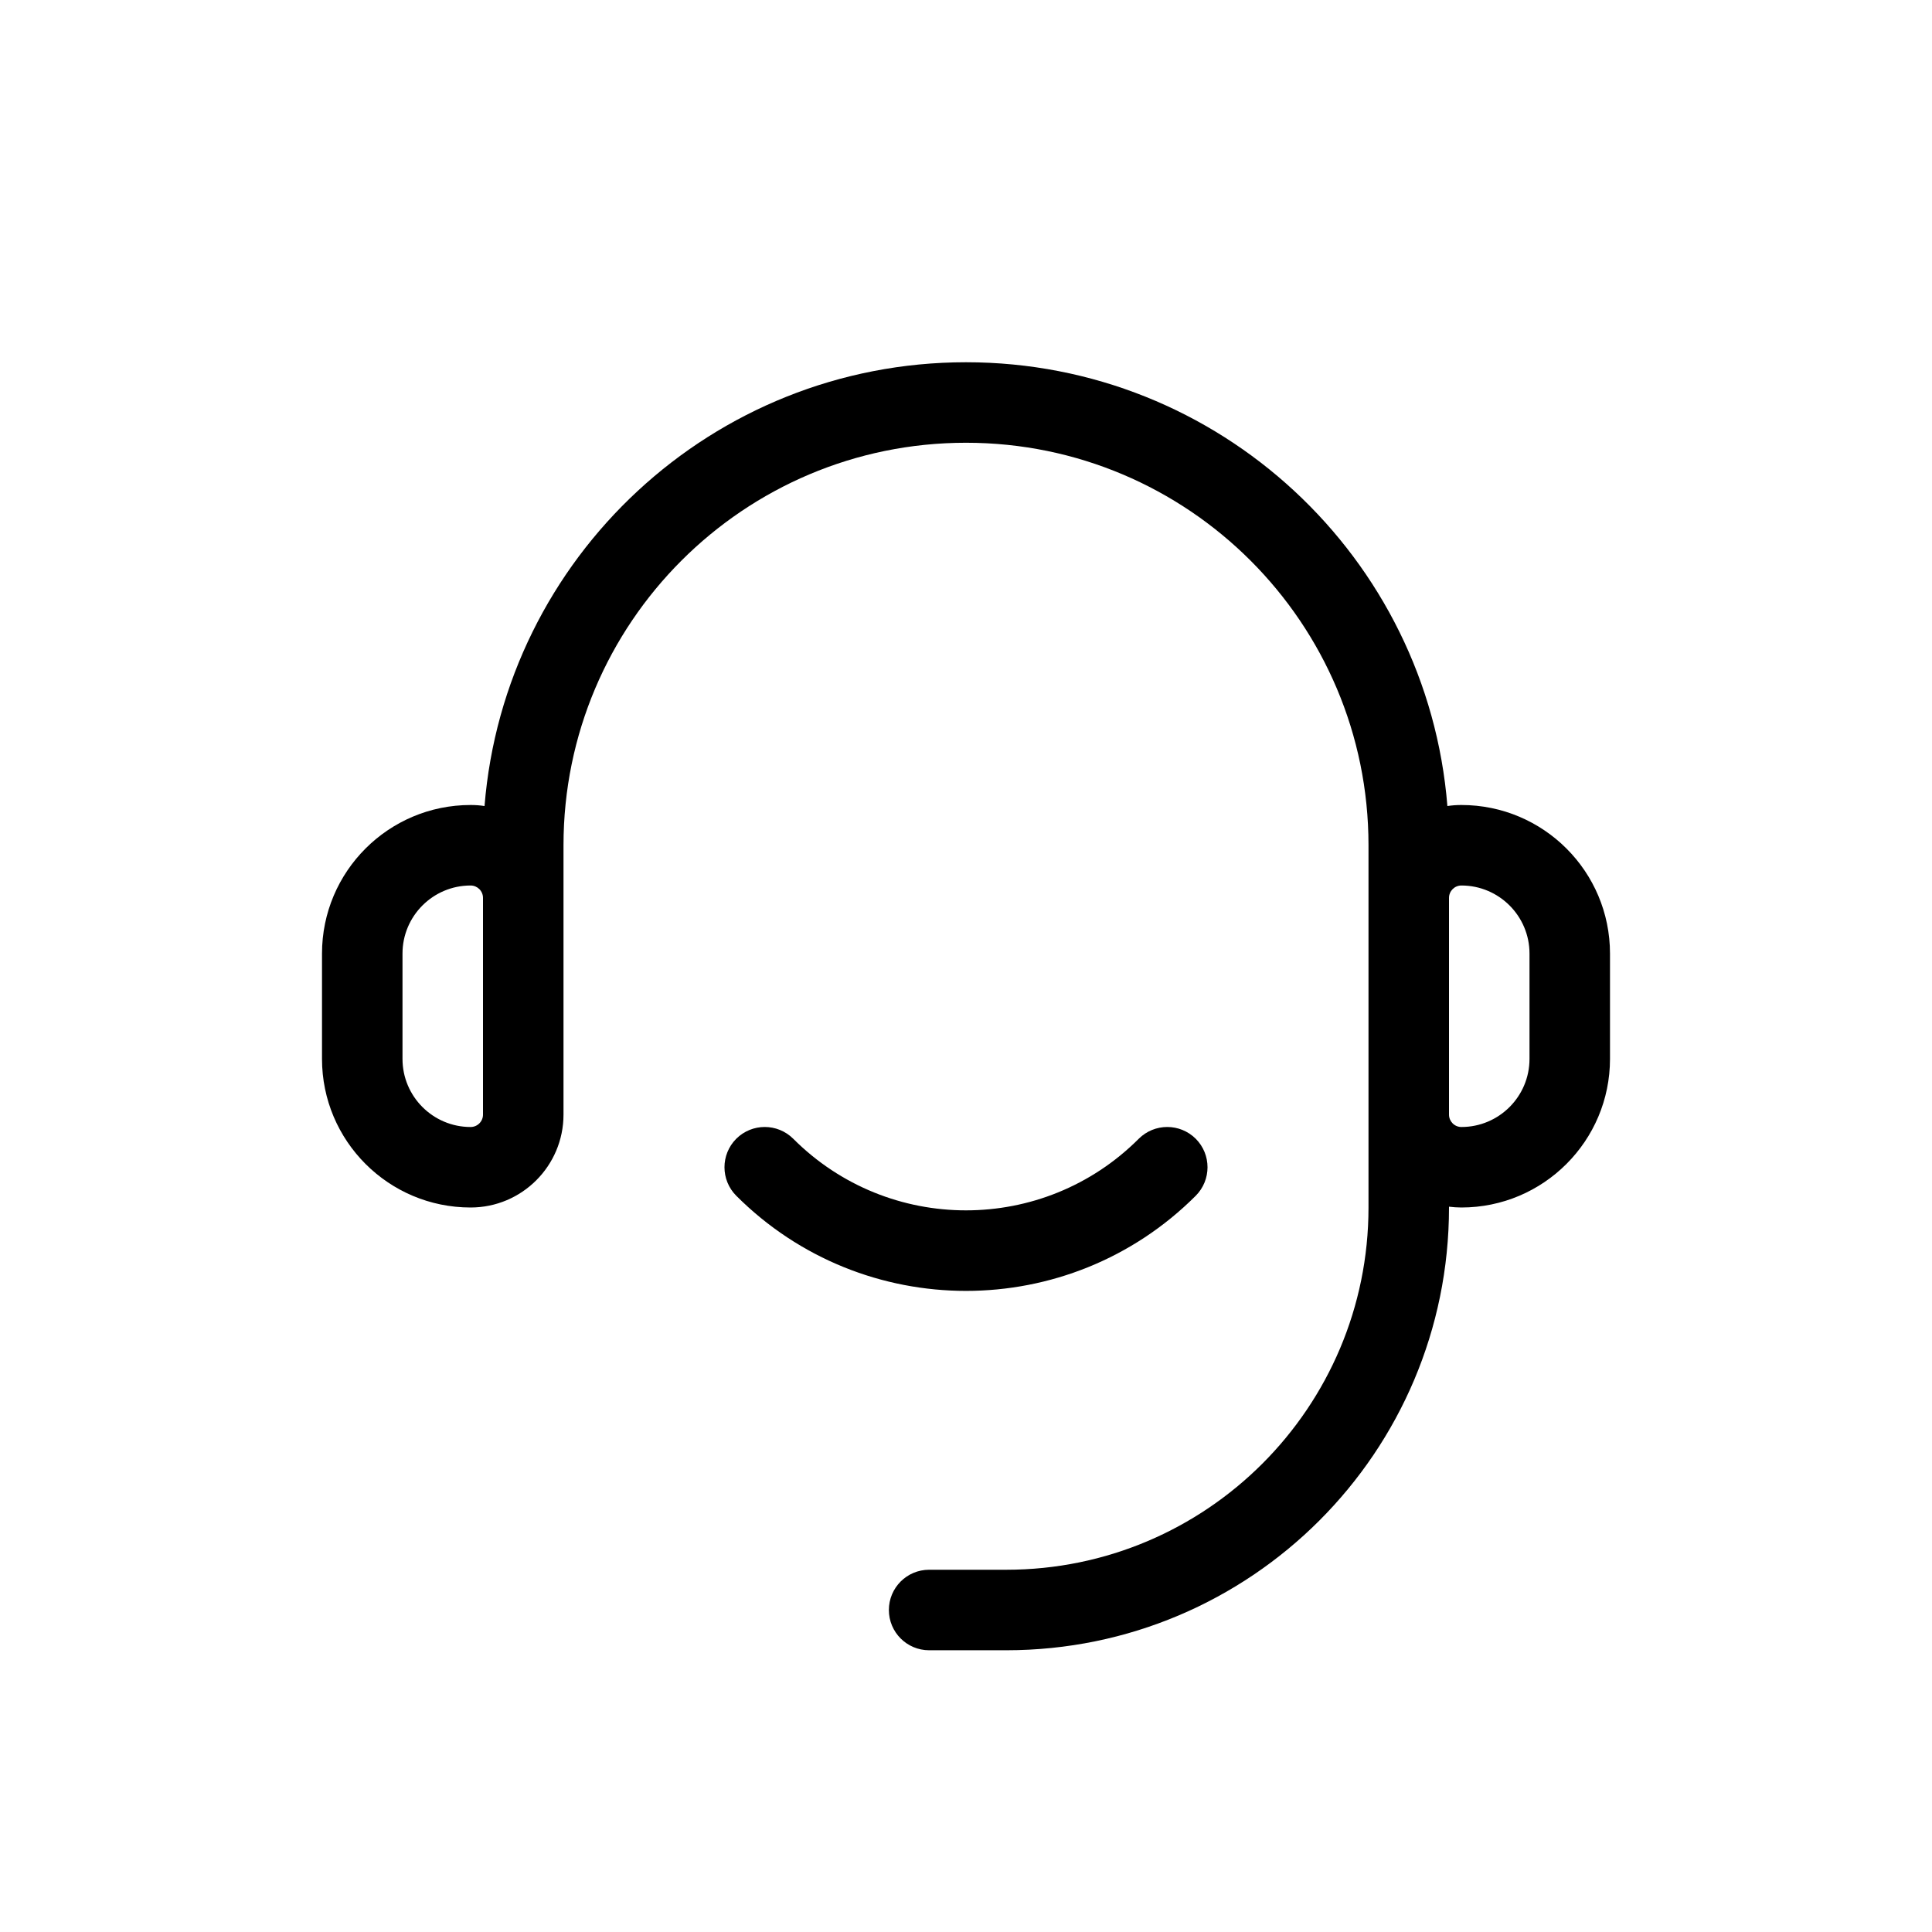 <svg width="24" height="24" viewBox="0 0 24 24" fill="none" xmlns="http://www.w3.org/2000/svg">
<rect x="0" y="0" width="24" height="24" fill="#808080" stroke="none"/>
<rect y="-6.10352e-05" width="24" height="24" fill="white"/>
<path fill-rule="evenodd" clip-rule="evenodd" d="M7 10.5C7 7.739 9.239 5.5 12 5.5C14.761 5.5 17 7.739 17 10.5V11.154V13.846V15C17 17.485 14.985 19.5 12.5 19.5H11.542C11.265 19.5 11.042 19.724 11.042 20C11.042 20.276 11.265 20.5 11.542 20.5H12.5C15.538 20.5 18 18.038 18 15V14.99C18.05 14.996 18.102 15 18.154 15C19.173 15 20 14.173 20 13.154V11.846C20 10.826 19.173 10 18.154 10C18.095 10 18.037 10.004 17.98 10.013C17.733 6.927 15.15 4.5 12 4.5C8.85 4.5 6.267 6.927 6.019 10.013C5.963 10.004 5.905 10 5.846 10C4.827 10 4 10.826 4 11.846V13.154C4 14.173 4.827 15 5.846 15C6.483 15 7 14.483 7 13.846V13.571V11.154V10.5ZM18.154 14C18.069 14 18 13.931 18 13.846V11.154C18 11.069 18.069 11 18.154 11C18.621 11 19 11.379 19 11.846V13.154C19 13.621 18.621 14 18.154 14ZM6 11.154C6 11.069 5.931 11 5.846 11C5.379 11 5 11.379 5 11.846V13.154C5 13.621 5.379 14 5.846 14C5.931 14 6 13.931 6 13.846V13.571V11.154ZM9.854 14.146C9.658 13.951 9.342 13.951 9.146 14.146C8.951 14.342 8.951 14.658 9.146 14.854C10.722 16.43 13.278 16.43 14.854 14.854C15.049 14.658 15.049 14.342 14.854 14.146C14.658 13.951 14.342 13.951 14.146 14.146C12.961 15.332 11.039 15.332 9.854 14.146Z" fill="black"/>
</svg>
